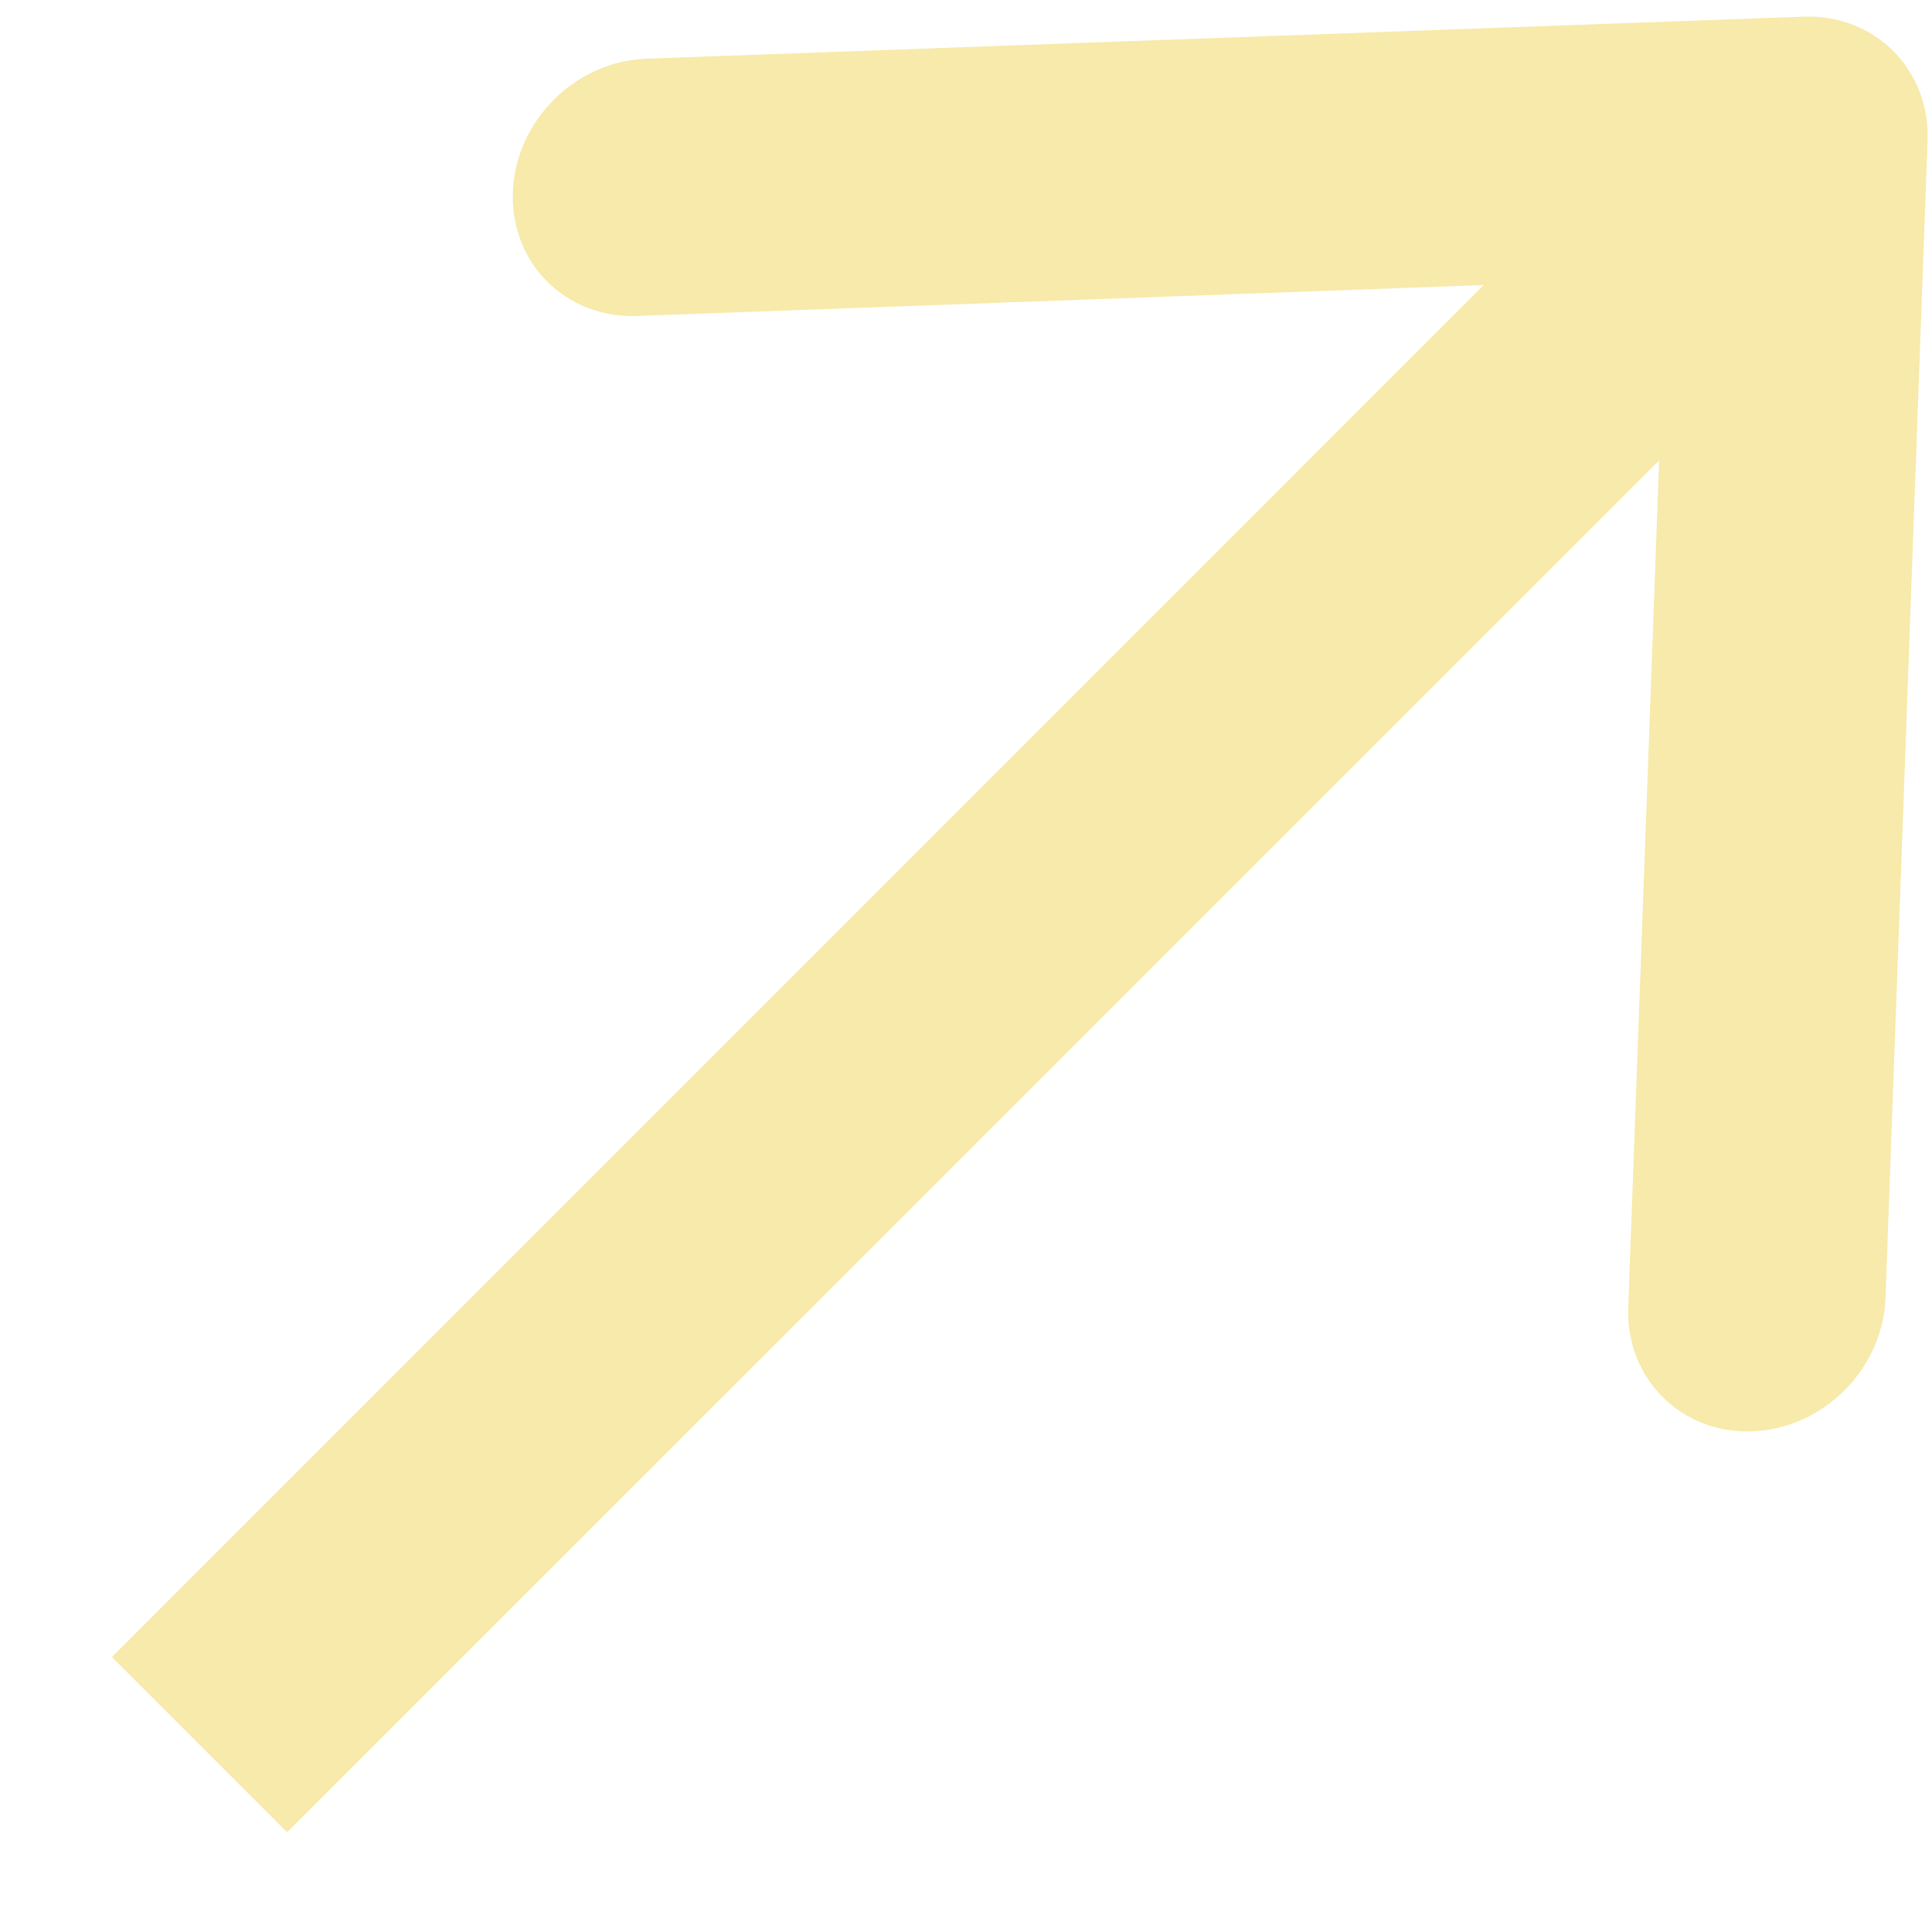 <?xml version="1.0" encoding="UTF-8"?> <svg xmlns="http://www.w3.org/2000/svg" width="13" height="13" viewBox="0 0 13 13" fill="none"><path d="M3.451 1.292C3.468 0.814 3.87 0.413 4.348 0.395L12.136 0.112C12.614 0.095 12.988 0.468 12.97 0.946L12.687 8.735C12.669 9.212 12.268 9.614 11.79 9.631C11.312 9.649 10.939 9.275 10.956 8.798L11.164 3.098L1.932 12.329L0.753 11.15L9.984 1.918L4.285 2.126C3.807 2.143 3.433 1.77 3.451 1.292Z" fill="#F7EAAA"></path></svg> 
